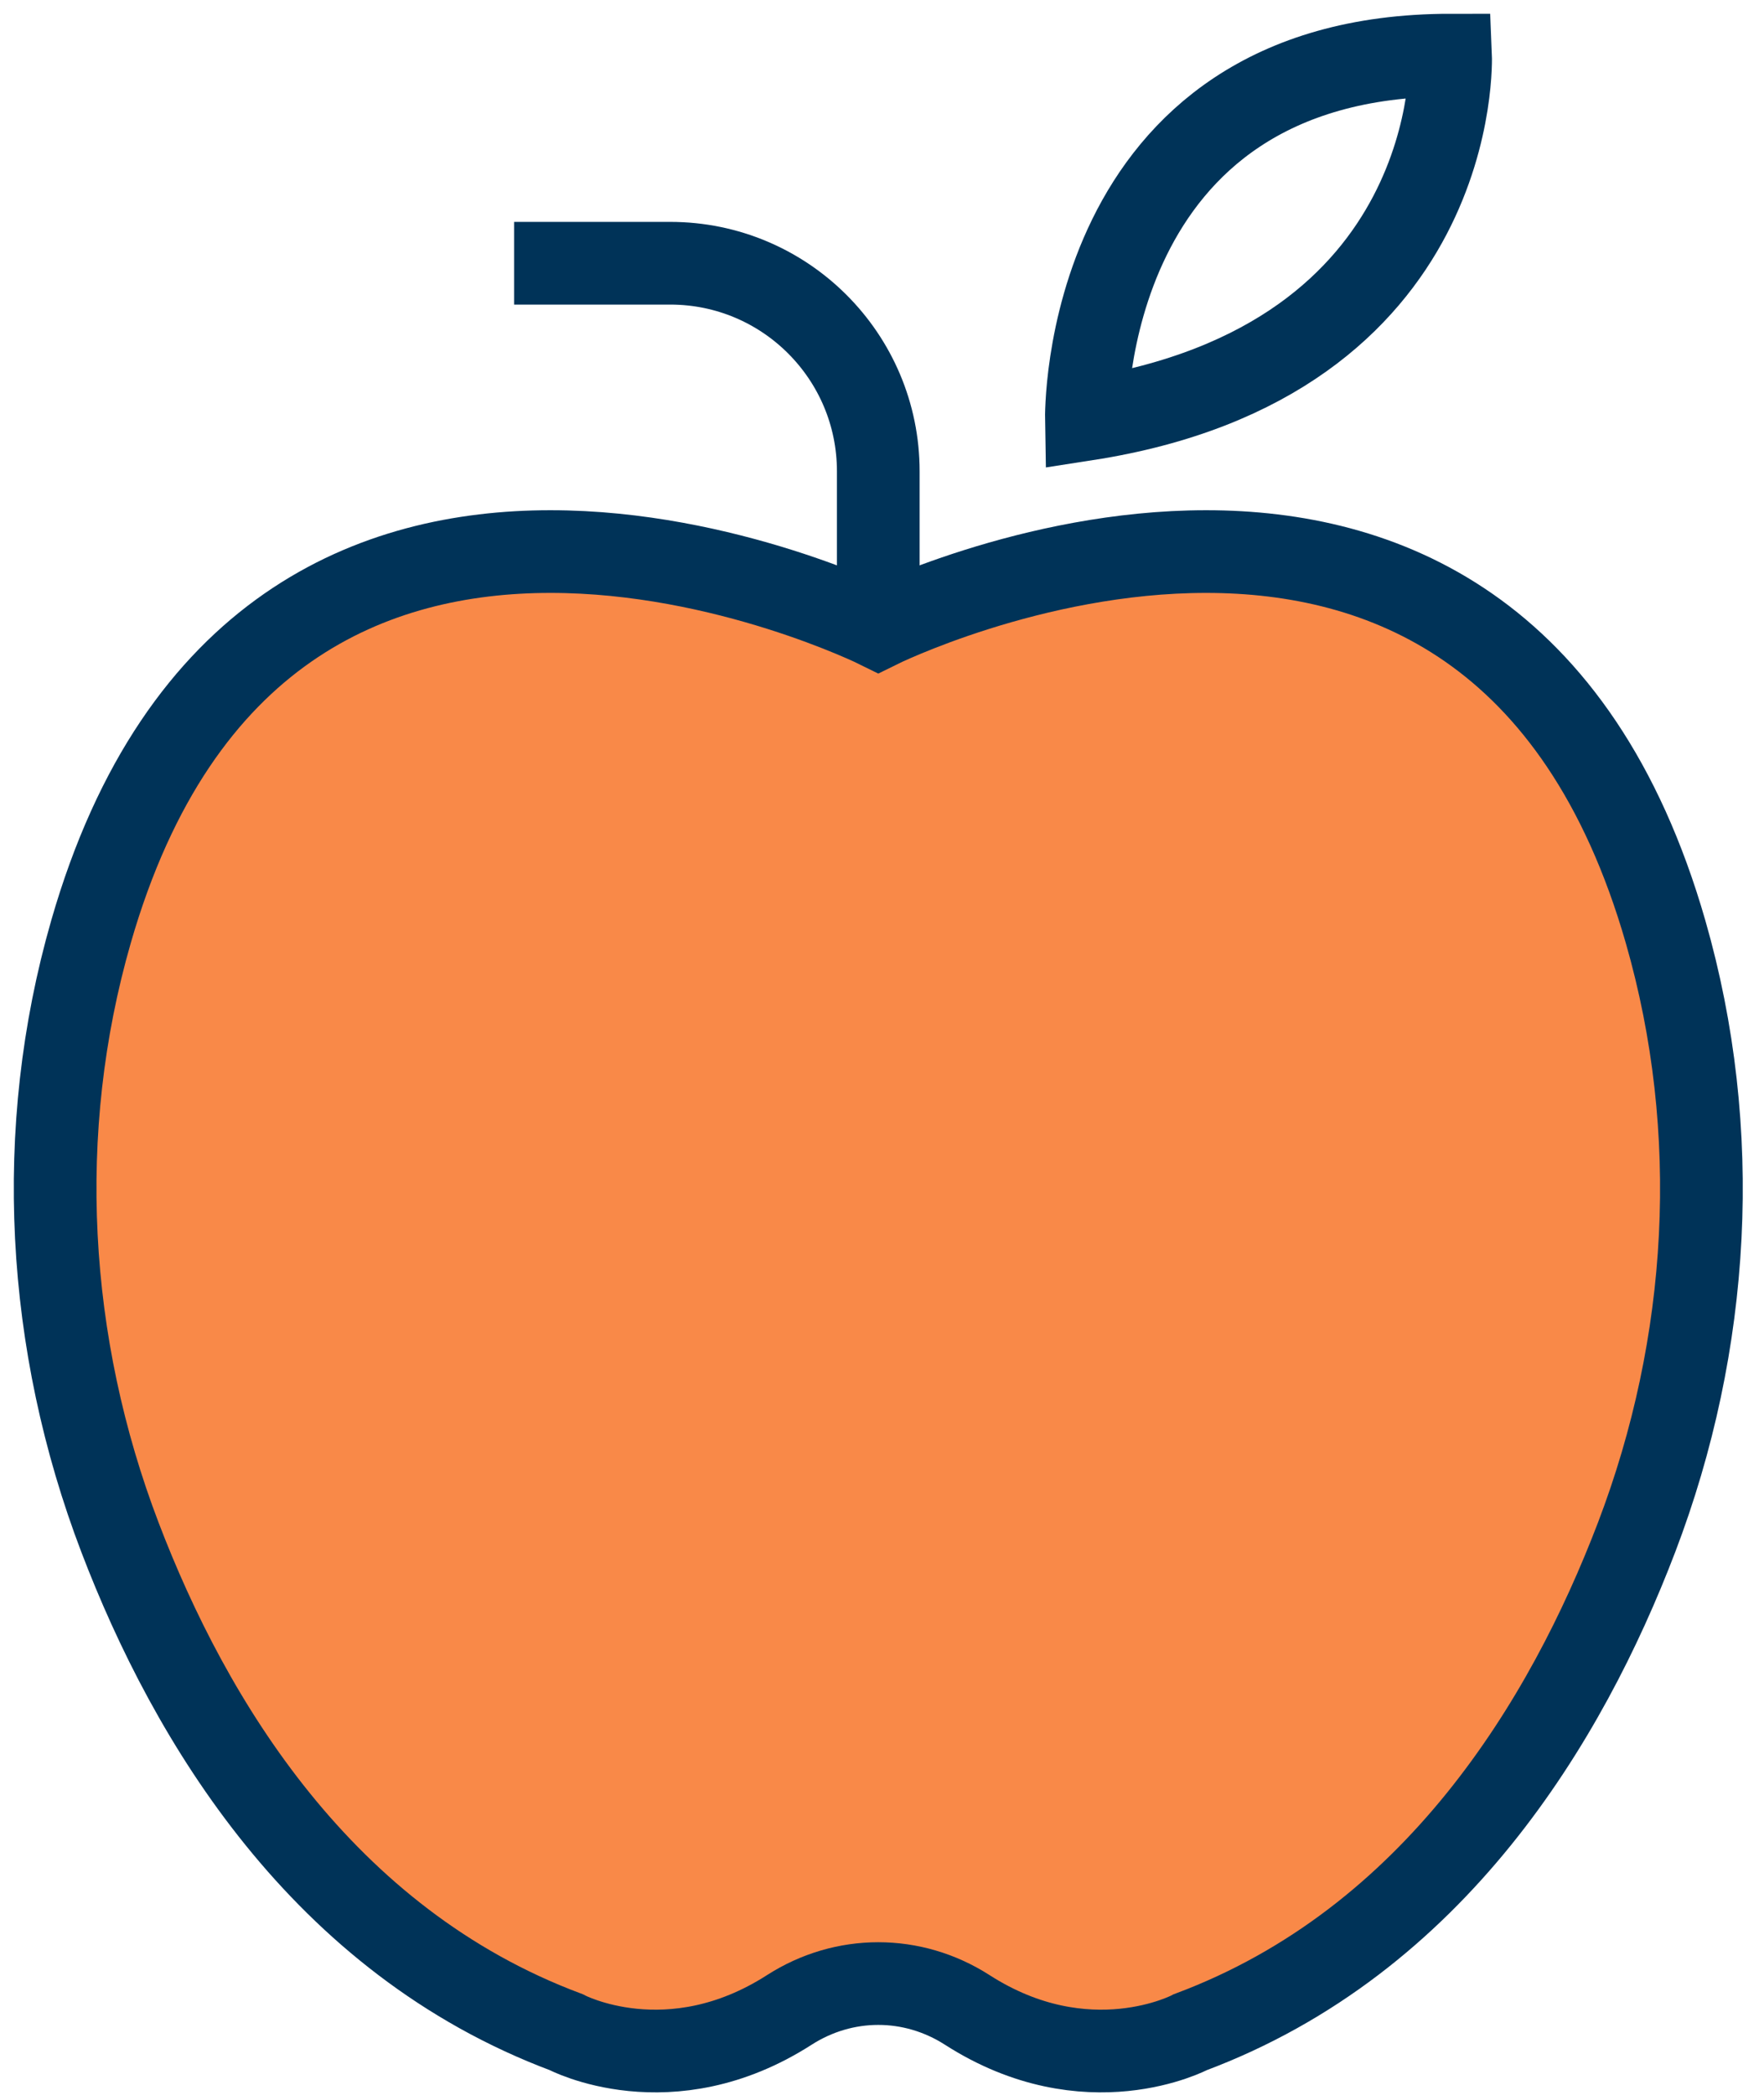 <?xml version="1.0" encoding="UTF-8"?>
<svg width="64px" height="76px" viewBox="0 0 64 76" version="1.1" xmlns="http://www.w3.org/2000/svg" xmlns:xlink="http://www.w3.org/1999/xlink">
    <title>icon_apple</title>
    <g id="Page-1" stroke="none" stroke-width="1" fill="none" fill-rule="evenodd">
        <g id="PARENTS_Enrichment-Programs" transform="translate(-849, -850)">
            <g id="ICON_BLOCK_4-ACROSS" transform="translate(120, 852)">
                <g id="Apple_Box3" transform="translate(641, 0)">
                    <g id="icon_apple" transform="translate(90, 0)">
                        <path d="M58.429,31.805 C52.084,9.743 29.865,20.763 29.865,20.763 C29.865,20.763 7.646,9.743 1.301,31.805 C-0.775,39.021 -0.325,46.763 2.354,53.778 C4.893,60.428 9.688,68.414 18.54,71.726 C18.54,71.726 22.285,73.713 26.637,70.92 C28.625,69.645 31.105,69.645 33.093,70.92 C37.445,73.713 41.19,71.726 41.19,71.726 C50.042,68.414 54.837,60.428 57.376,53.778 C60.055,46.763 60.504,39.021 58.429,31.805" id="Fill-1" fill="#F98948"></path>
                        <path d="M58.429,31.805 C52.084,9.743 29.865,20.763 29.865,20.763 C29.865,20.763 7.646,9.743 1.301,31.805 C-0.775,39.021 -0.325,46.763 2.354,53.778 C4.893,60.428 9.688,68.414 18.54,71.726 C18.54,71.726 22.285,73.713 26.637,70.92 C28.625,69.645 31.105,69.645 33.093,70.92 C37.445,73.713 41.19,71.726 41.19,71.726 C50.042,68.414 54.837,60.428 57.376,53.778 C60.055,46.763 60.504,39.021 58.429,31.805 Z" id="Stroke-3" stroke="#003358" stroke-width="3"></path>
                        <path d="M29.865,20.763 L29.865,15.1 C29.865,10.931 26.485,7.55 22.315,7.55 L16.652,7.55" id="Stroke-5" stroke="#003358" stroke-width="3"></path>
                        <path d="M37.415,13.213 C37.415,13.213 37.179,0 50.628,0 C50.628,0 51.1,11.09 37.415,13.213 Z" id="Stroke-7" stroke="#003358" stroke-width="3"></path>
                    </g>
                </g>
            </g>
        </g>
    </g>
</svg>